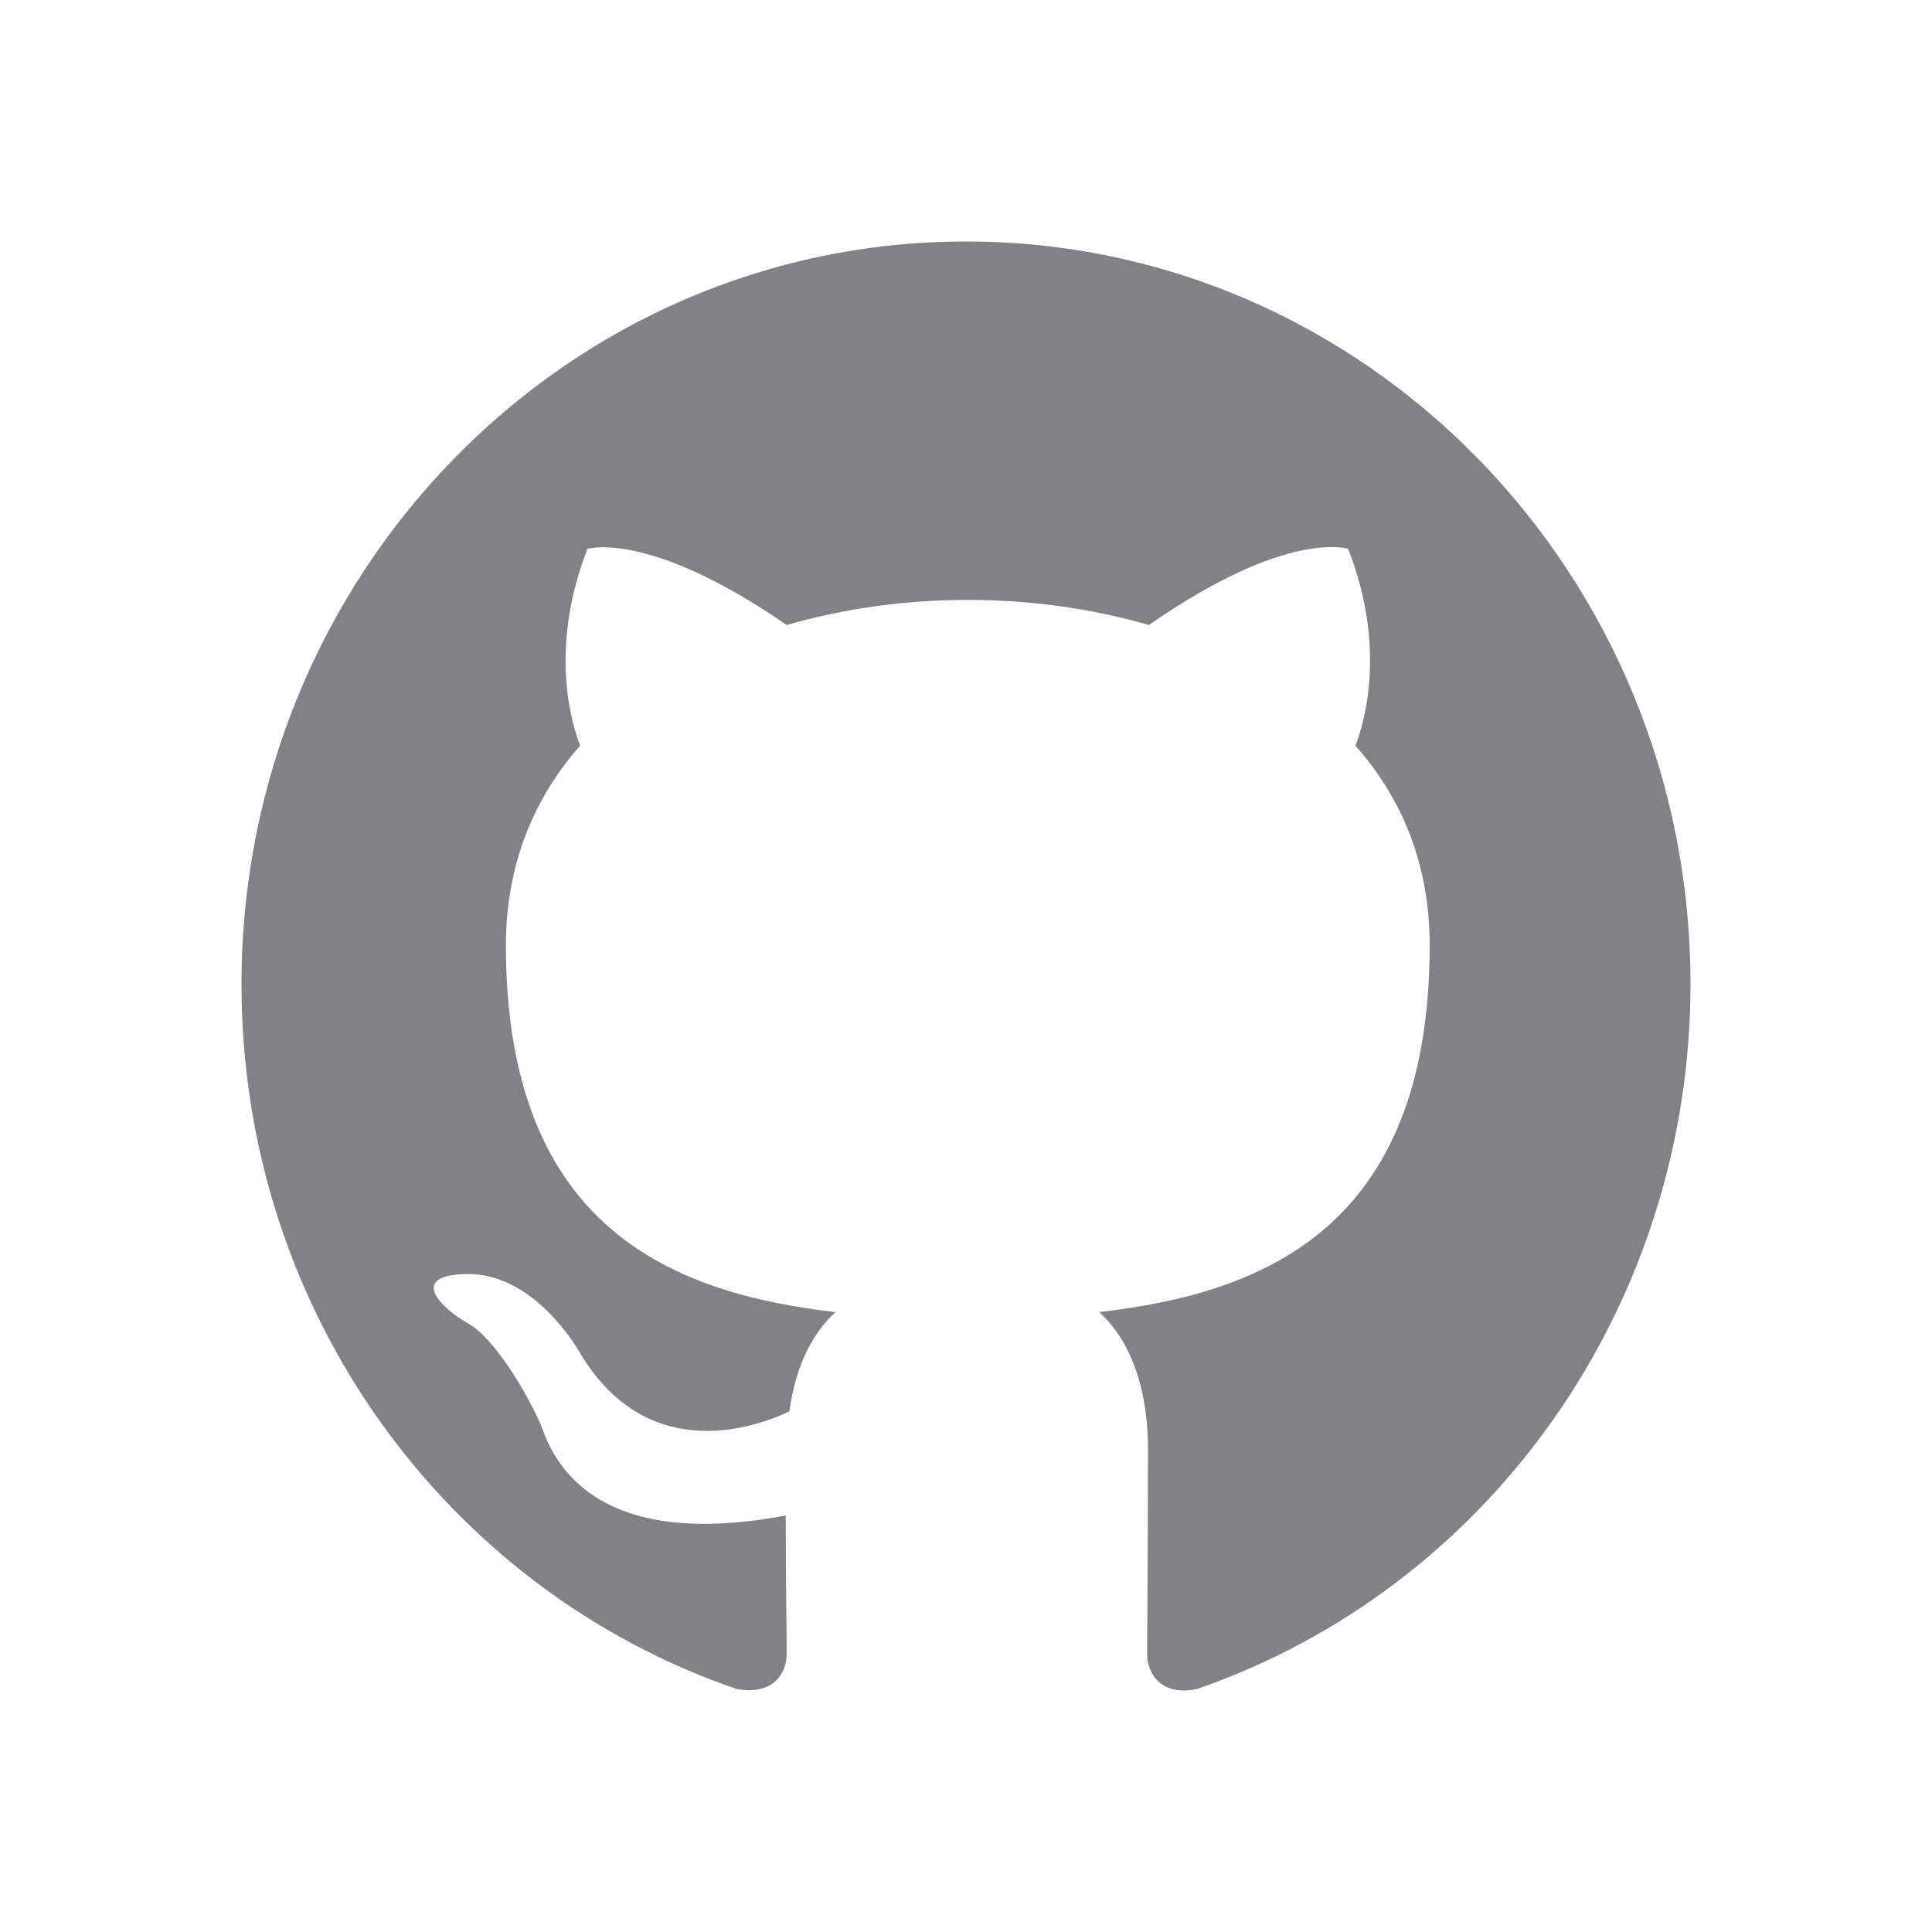 <svg width="20" height="20" viewBox="0 0 20 20" fill="none" xmlns="http://www.w3.org/2000/svg">
    <path d="M10 2.5C5.856 2.5 2.5 5.941 2.5 10.19C2.5 13.592 4.647 16.466 7.628 17.485C8.003 17.553 8.144 17.322 8.144 17.12C8.144 16.937 8.134 16.332 8.134 15.688C6.25 16.044 5.763 15.217 5.612 14.784C5.528 14.563 5.162 13.881 4.844 13.698C4.581 13.554 4.206 13.198 4.834 13.189C5.425 13.179 5.847 13.746 5.987 13.977C6.662 15.14 7.741 14.813 8.172 14.611C8.238 14.111 8.434 13.775 8.65 13.583C6.981 13.39 5.237 12.727 5.237 9.786C5.237 8.95 5.528 8.258 6.006 7.719C5.931 7.527 5.669 6.739 6.081 5.682C6.081 5.682 6.709 5.48 8.144 6.47C8.744 6.297 9.381 6.21 10.019 6.21C10.656 6.21 11.294 6.297 11.894 6.47C13.328 5.47 13.956 5.682 13.956 5.682C14.369 6.739 14.106 7.527 14.031 7.719C14.509 8.258 14.8 8.94 14.8 9.786C14.8 12.737 13.047 13.39 11.378 13.583C11.65 13.823 11.884 14.284 11.884 15.005C11.884 16.034 11.875 16.86 11.875 17.12C11.875 17.322 12.016 17.562 12.391 17.485C13.88 16.97 15.173 15.989 16.09 14.68C17.006 13.371 17.5 11.801 17.5 10.19C17.5 5.941 14.144 2.5 10 2.5Z" fill="#818186"/>
</svg>
